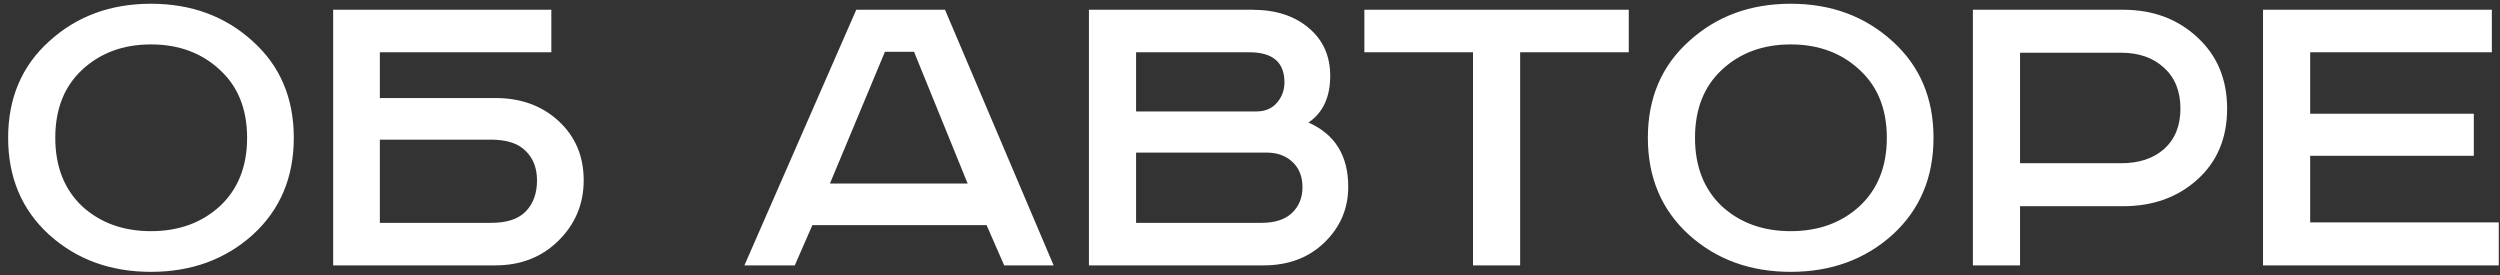 <?xml version="1.0" encoding="UTF-8"?> <svg xmlns="http://www.w3.org/2000/svg" width="236" height="26" viewBox="0 0 236 26" fill="none"><rect x="0" y="0" width="236" height="26" fill="#333333" stroke="none"/> <path d="M7.75 6.593C6.062 8.164 5.219 10.302 5.219 13.008C5.219 15.713 6.062 17.866 7.75 19.466C9.466 21.036 11.633 21.822 14.251 21.822C16.869 21.822 19.036 21.036 20.753 19.466C22.469 17.866 23.327 15.713 23.327 13.008C23.327 10.302 22.469 8.164 20.753 6.593C19.036 4.993 16.869 4.193 14.251 4.193C11.633 4.193 9.466 4.993 7.75 6.593ZM23.851 3.888C26.44 6.215 27.734 9.255 27.734 13.008C27.734 16.76 26.44 19.815 23.851 22.171C21.262 24.498 18.062 25.662 14.251 25.662C10.44 25.662 7.241 24.498 4.652 22.171C2.063 19.815 0.768 16.76 0.768 13.008C0.768 9.255 2.063 6.215 4.652 3.888C7.241 1.532 10.44 0.354 14.251 0.354C18.062 0.354 21.262 1.532 23.851 3.888ZM31.451 0.921H52.046V4.935H35.858V9.255H46.766C49.181 9.255 51.173 9.982 52.744 11.437C54.315 12.891 55.101 14.753 55.101 17.022C55.101 19.262 54.301 21.167 52.701 22.738C51.13 24.28 49.152 25.051 46.766 25.051H31.451V0.921ZM35.858 13.182V21.036H46.374C47.857 21.036 48.948 20.673 49.646 19.945C50.344 19.218 50.694 18.244 50.694 17.022C50.694 15.858 50.33 14.928 49.603 14.229C48.904 13.531 47.814 13.182 46.33 13.182H35.858ZM83.537 4.892L78.344 17.328H91.347L86.286 4.892H83.537ZM80.831 0.921H89.209L99.463 25.051H94.794L93.136 21.255H76.686L75.028 25.051H70.272L80.831 0.921ZM102.795 0.921H118.198C120.409 0.921 122.183 1.488 123.521 2.623C124.889 3.757 125.572 5.27 125.572 7.161C125.572 9.168 124.889 10.637 123.521 11.568C126.023 12.673 127.274 14.695 127.274 17.633C127.274 19.698 126.518 21.458 125.005 22.913C123.521 24.338 121.616 25.051 119.289 25.051H102.795V0.921ZM107.246 4.935V10.521H118.591C119.405 10.521 120.045 10.259 120.511 9.735C121.005 9.182 121.252 8.528 121.252 7.771C121.252 5.881 120.147 4.935 117.936 4.935H107.246ZM107.246 14.404V21.036H119.114C120.336 21.036 121.281 20.731 121.95 20.12C122.62 19.48 122.954 18.666 122.954 17.677C122.954 16.658 122.634 15.858 121.994 15.277C121.383 14.695 120.569 14.404 119.551 14.404H107.246ZM128.797 0.921H153.756V4.935H143.502V25.051H139.051V4.935H128.797V0.921ZM162.54 6.593C160.853 8.164 160.009 10.302 160.009 13.008C160.009 15.713 160.853 17.866 162.54 19.466C164.256 21.036 166.423 21.822 169.041 21.822C171.659 21.822 173.827 21.036 175.543 19.466C177.259 17.866 178.117 15.713 178.117 13.008C178.117 10.302 177.259 8.164 175.543 6.593C173.827 4.993 171.659 4.193 169.041 4.193C166.423 4.193 164.256 4.993 162.54 6.593ZM178.641 3.888C181.23 6.215 182.524 9.255 182.524 13.008C182.524 16.76 181.23 19.815 178.641 22.171C176.052 24.498 172.852 25.662 169.041 25.662C165.231 25.662 162.031 24.498 159.442 22.171C156.853 19.815 155.558 16.76 155.558 13.008C155.558 9.255 156.853 6.215 159.442 3.888C162.031 1.532 165.231 0.354 169.041 0.354C172.852 0.354 176.052 1.532 178.641 3.888ZM186.241 0.921H200.422C203.244 0.921 205.586 1.794 207.447 3.539C209.309 5.255 210.24 7.495 210.24 10.259C210.24 13.022 209.309 15.248 207.447 16.935C205.586 18.622 203.244 19.466 200.422 19.466H190.692V25.051H186.241V0.921ZM190.692 4.979V15.408H200.248C201.935 15.408 203.287 14.957 204.306 14.055C205.324 13.124 205.833 11.859 205.833 10.259C205.833 8.63 205.324 7.35 204.306 6.419C203.287 5.459 201.935 4.979 200.248 4.979H190.692ZM213.63 0.921H235.229V4.935H218.081V10.739H233.528V14.709H218.081V20.993H235.884V25.051H213.63V0.921Z" fill="white"></path> </svg> 